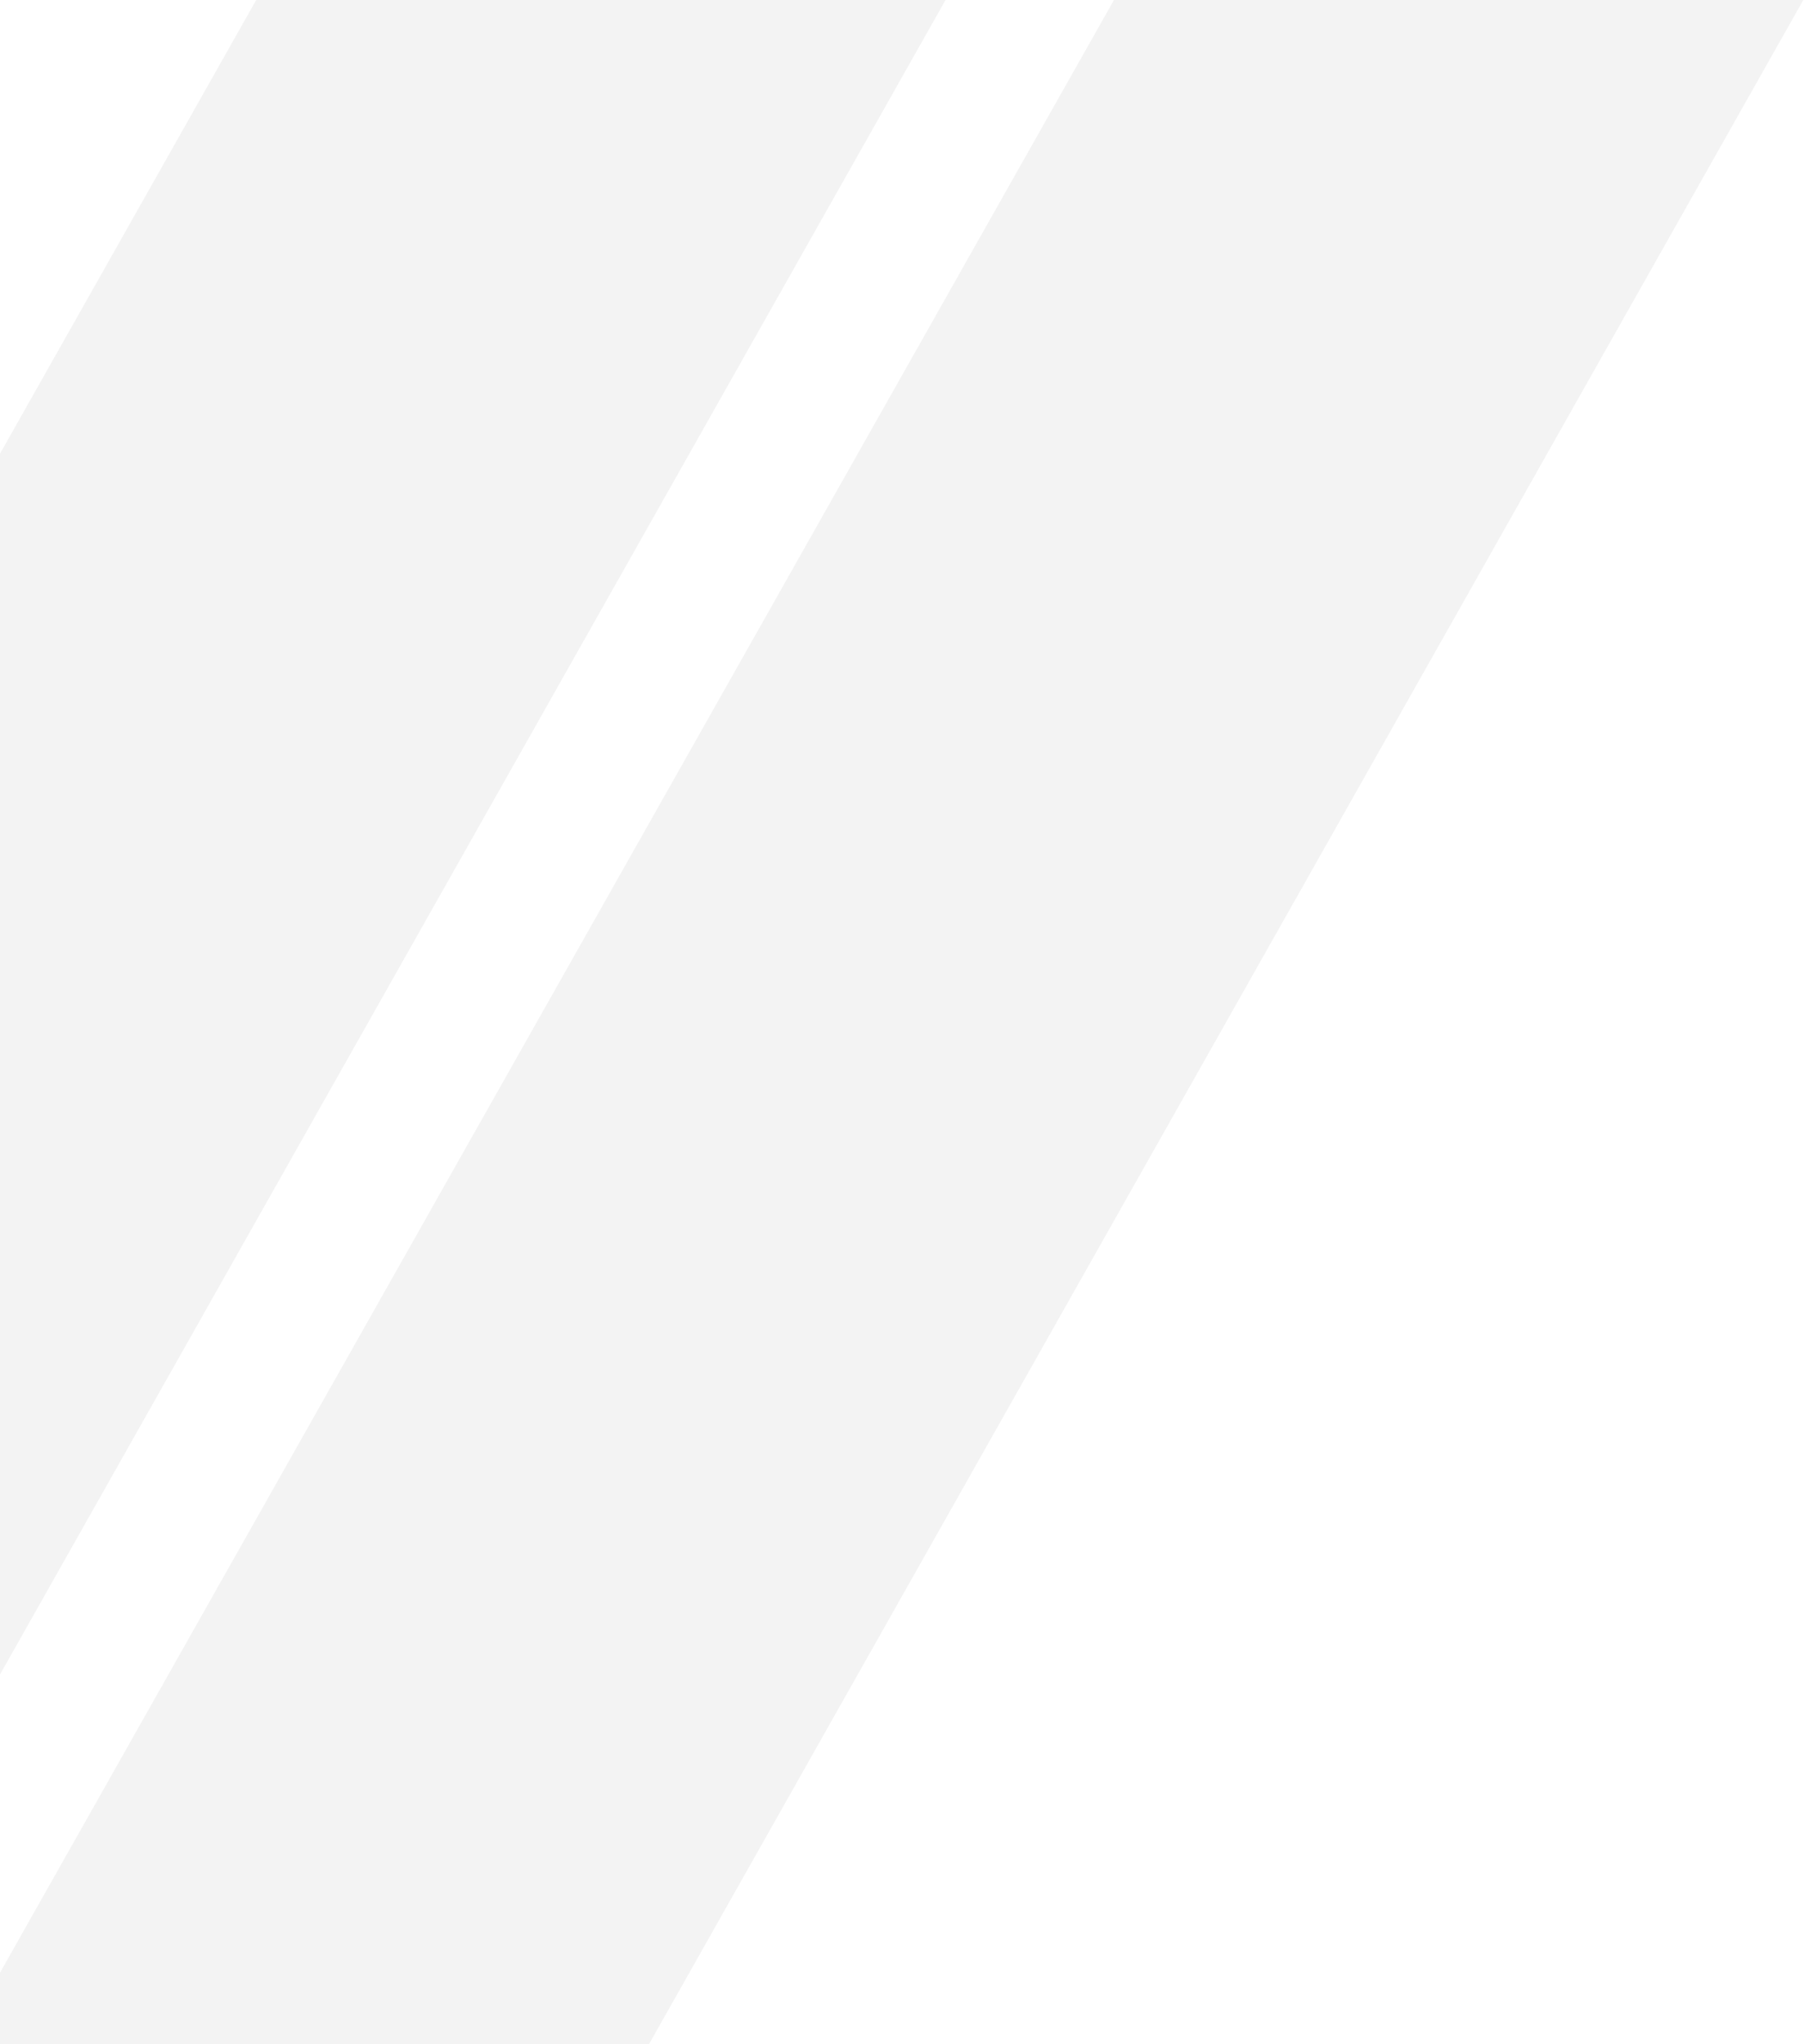 <svg width="833" height="944" viewBox="0 0 833 944" fill="none" xmlns="http://www.w3.org/2000/svg">
<g opacity="0.05">
<path d="M118.299 0H436.607L-96.373 944H-414.68L118.299 0Z" fill="black"/>
<path d="M514.372 0H832.68L299.7 944H-18.607L514.372 0Z" fill="black"/>
</g>
</svg>
